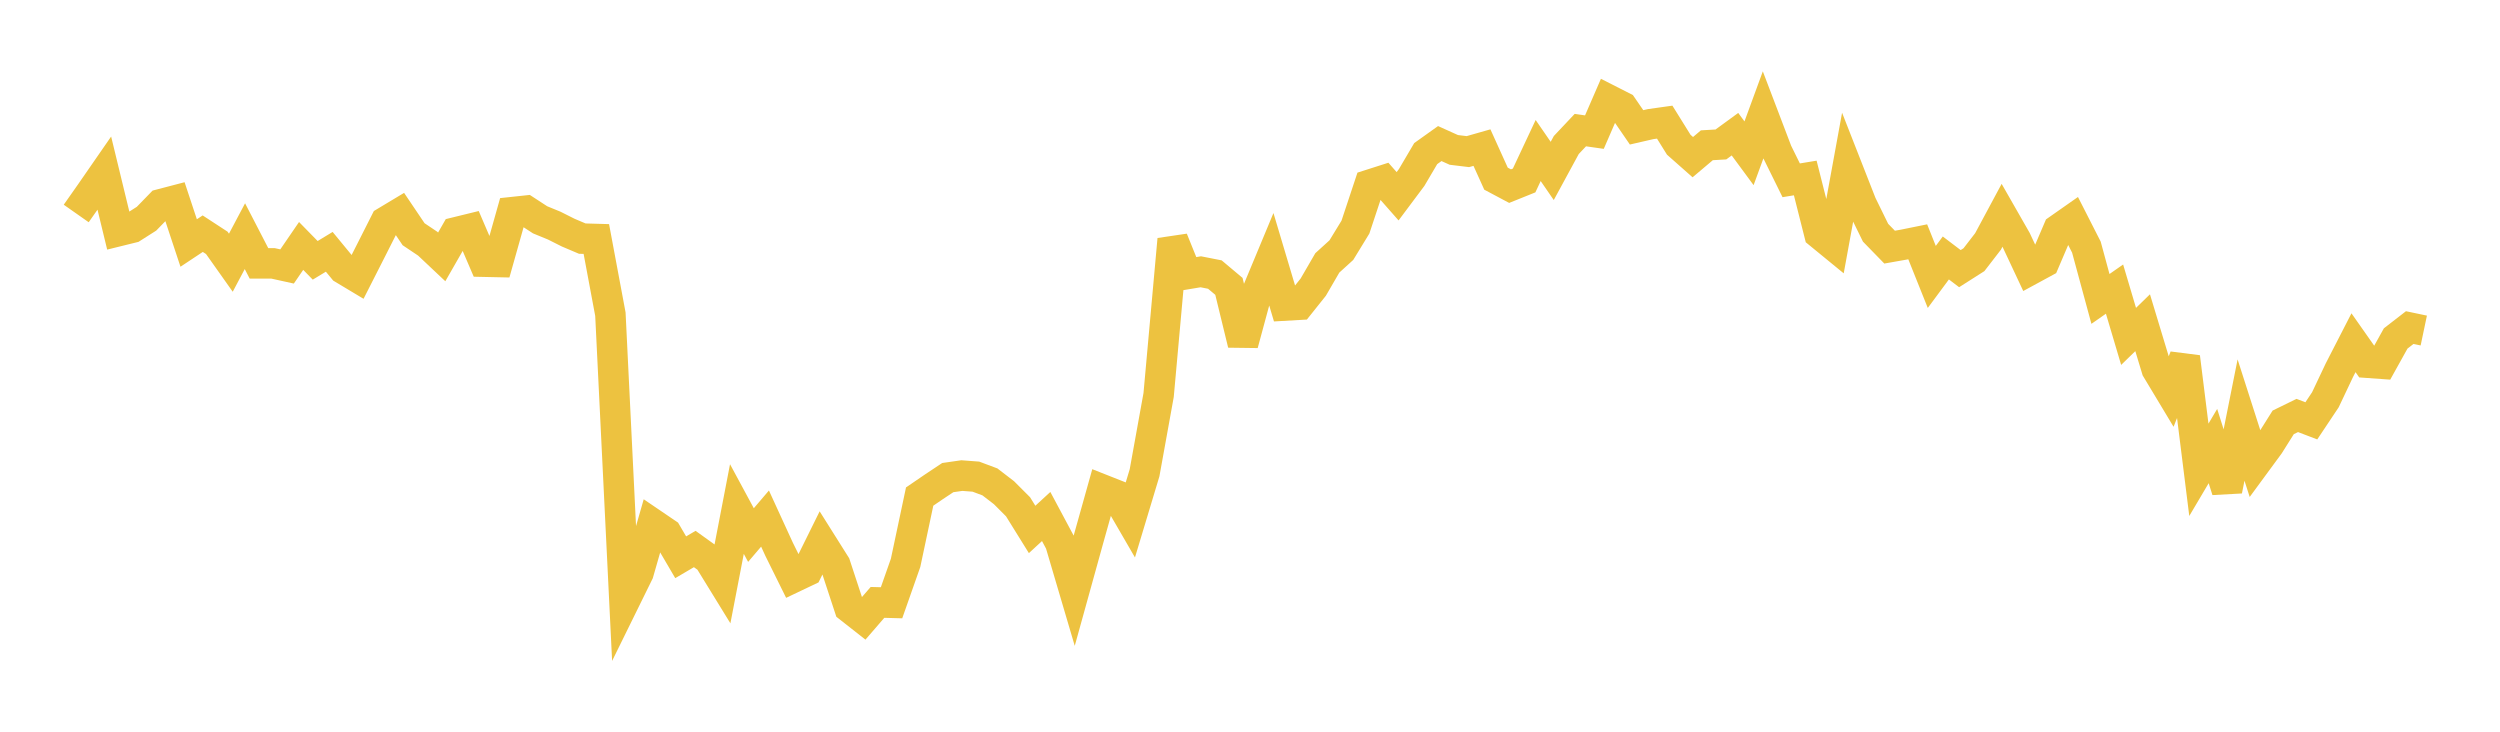 <svg width="164" height="48" xmlns="http://www.w3.org/2000/svg" xmlns:xlink="http://www.w3.org/1999/xlink"><path fill="none" stroke="rgb(237,194,64)" stroke-width="2" d="M5,14.004L5.922,12.691L6.844,11.359L7.766,15.162L8.689,14.934L9.611,14.348L10.533,13.399L11.455,13.158L12.377,15.941L13.299,15.329L14.222,15.931L15.144,17.234L16.066,15.493L16.988,17.277L17.91,17.277L18.832,17.48L19.754,16.134L20.677,17.078L21.599,16.519L22.521,17.639L23.443,18.192L24.365,16.377L25.287,14.552L26.21,13.998L27.132,15.365L28.054,15.983L28.976,16.852L29.898,15.242L30.82,15.016L31.743,17.167L32.665,17.187L33.587,13.918L34.509,13.819L35.431,14.42L36.353,14.798L37.275,15.261L38.198,15.653L39.12,15.679L40.042,20.611L40.964,39.445L41.886,37.571L42.808,34.356L43.731,34.983L44.653,36.557L45.575,36.015L46.497,36.677L47.419,38.176L48.341,33.393L49.263,35.1L50.186,34.018L51.108,36.029L52.03,37.892L52.952,37.453L53.874,35.588L54.796,37.053L55.719,39.86L56.641,40.584L57.563,39.517L58.485,39.542L59.407,36.921L60.329,32.575L61.251,31.944L62.174,31.331L63.096,31.198L64.018,31.268L64.94,31.613L65.862,32.322L66.784,33.245L67.707,34.731L68.629,33.883L69.551,35.609L70.473,38.733L71.395,35.406L72.317,32.116L73.24,32.481L74.162,34.072L75.084,31.012L76.006,25.911L76.928,15.703L77.85,17.983L78.772,17.829L79.695,18.011L80.617,18.785L81.539,22.572L82.461,19.167L83.383,16.952L84.305,20.043L85.228,19.99L86.15,18.835L87.072,17.246L87.994,16.408L88.916,14.899L89.838,12.122L90.76,11.827L91.683,12.875L92.605,11.642L93.527,10.076L94.449,9.418L95.371,9.834L96.293,9.946L97.216,9.683L98.138,11.72L99.06,12.21L99.982,11.839L100.904,9.874L101.826,11.213L102.749,9.513L103.671,8.535L104.593,8.667L105.515,6.542L106.437,7.011L107.359,8.354L108.281,8.142L109.204,8.012L110.126,9.494L111.048,10.309L111.97,9.53L112.892,9.476L113.814,8.803L114.737,10.055L115.659,7.538L116.581,9.96L117.503,11.828L118.425,11.676L119.347,15.328L120.269,16.083L121.192,11.032L122.114,13.384L123.036,15.265L123.958,16.212L124.88,16.049L125.802,15.862L126.725,18.167L127.647,16.922L128.569,17.623L129.491,17.036L130.413,15.841L131.335,14.124L132.257,15.737L133.18,17.705L134.102,17.204L135.024,15.048L135.946,14.402L136.868,16.213L137.79,19.61L138.713,18.965L139.635,22.068L140.557,21.17L141.479,24.217L142.401,25.75L143.323,23.425L144.246,30.82L145.168,29.261L146.09,32.176L147.012,27.555L147.934,30.43L148.856,29.175L149.778,27.707L150.701,27.255L151.623,27.607L152.545,26.225L153.467,24.278L154.389,22.483L155.311,23.796L156.234,23.862L157.156,22.203L158.078,21.489L159,21.683"></path></svg>